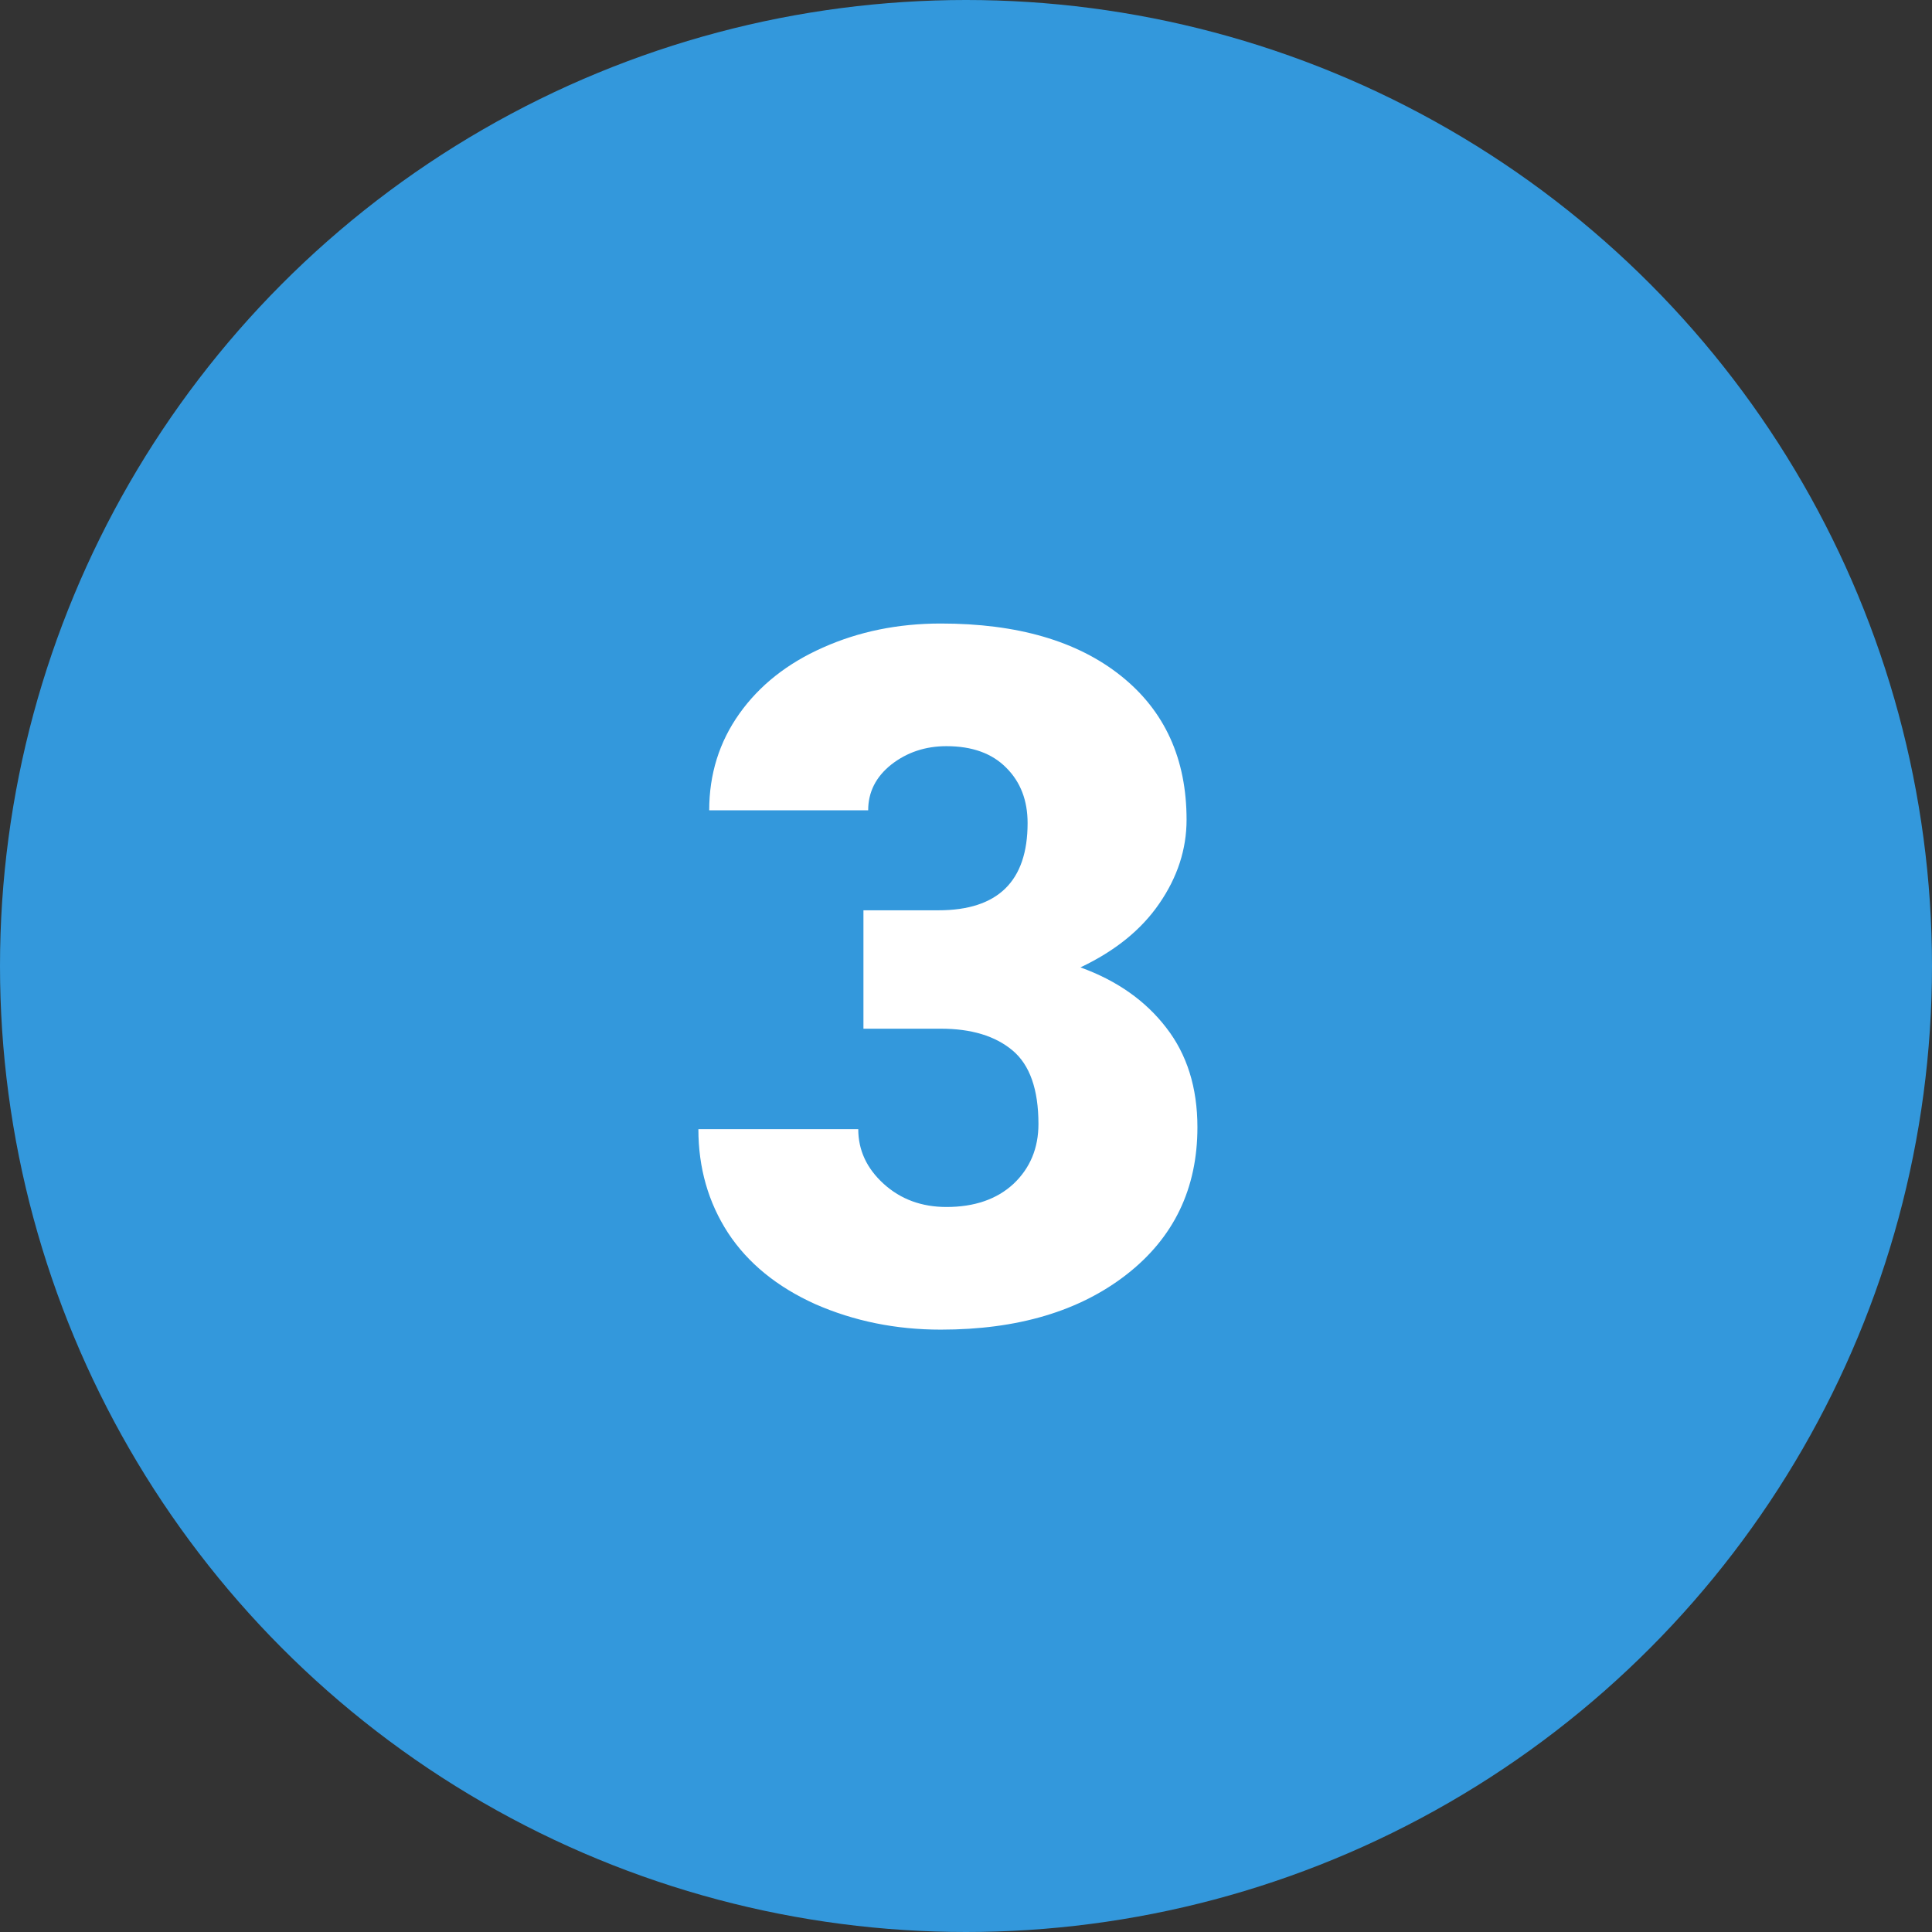 <svg width="60" height="60" viewBox="0 0 60 60" fill="none" xmlns="http://www.w3.org/2000/svg">
<rect x="0" y="0" width="60" height="60" fill="#333333" stroke="none"/>
<circle cx="30" cy="30" r="30" fill="#3398DC"/>
<path d="M26.815 28.27H29.145C30.99 28.27 31.913 27.367 31.913 25.561C31.913 24.857 31.693 24.286 31.254 23.847C30.814 23.398 30.194 23.173 29.394 23.173C28.739 23.173 28.168 23.363 27.68 23.744C27.201 24.125 26.962 24.599 26.962 25.165H22.025C22.025 24.042 22.338 23.041 22.963 22.162C23.588 21.283 24.452 20.6 25.556 20.111C26.669 19.613 27.89 19.364 29.218 19.364C31.591 19.364 33.456 19.906 34.813 20.99C36.171 22.074 36.85 23.564 36.85 25.458C36.85 26.376 36.566 27.245 36 28.065C35.443 28.876 34.628 29.535 33.554 30.043C34.687 30.453 35.575 31.078 36.22 31.918C36.864 32.748 37.187 33.778 37.187 35.009C37.187 36.913 36.454 38.437 34.989 39.579C33.524 40.722 31.601 41.293 29.218 41.293C27.821 41.293 26.523 41.029 25.321 40.502C24.13 39.965 23.227 39.227 22.611 38.29C21.996 37.343 21.689 36.269 21.689 35.067H26.654C26.654 35.722 26.918 36.288 27.445 36.767C27.973 37.245 28.622 37.484 29.394 37.484C30.263 37.484 30.956 37.245 31.474 36.767C31.991 36.278 32.25 35.658 32.25 34.906C32.25 33.832 31.981 33.07 31.444 32.621C30.907 32.172 30.165 31.947 29.218 31.947H26.815V28.27Z" fill="white"/>
</svg>
